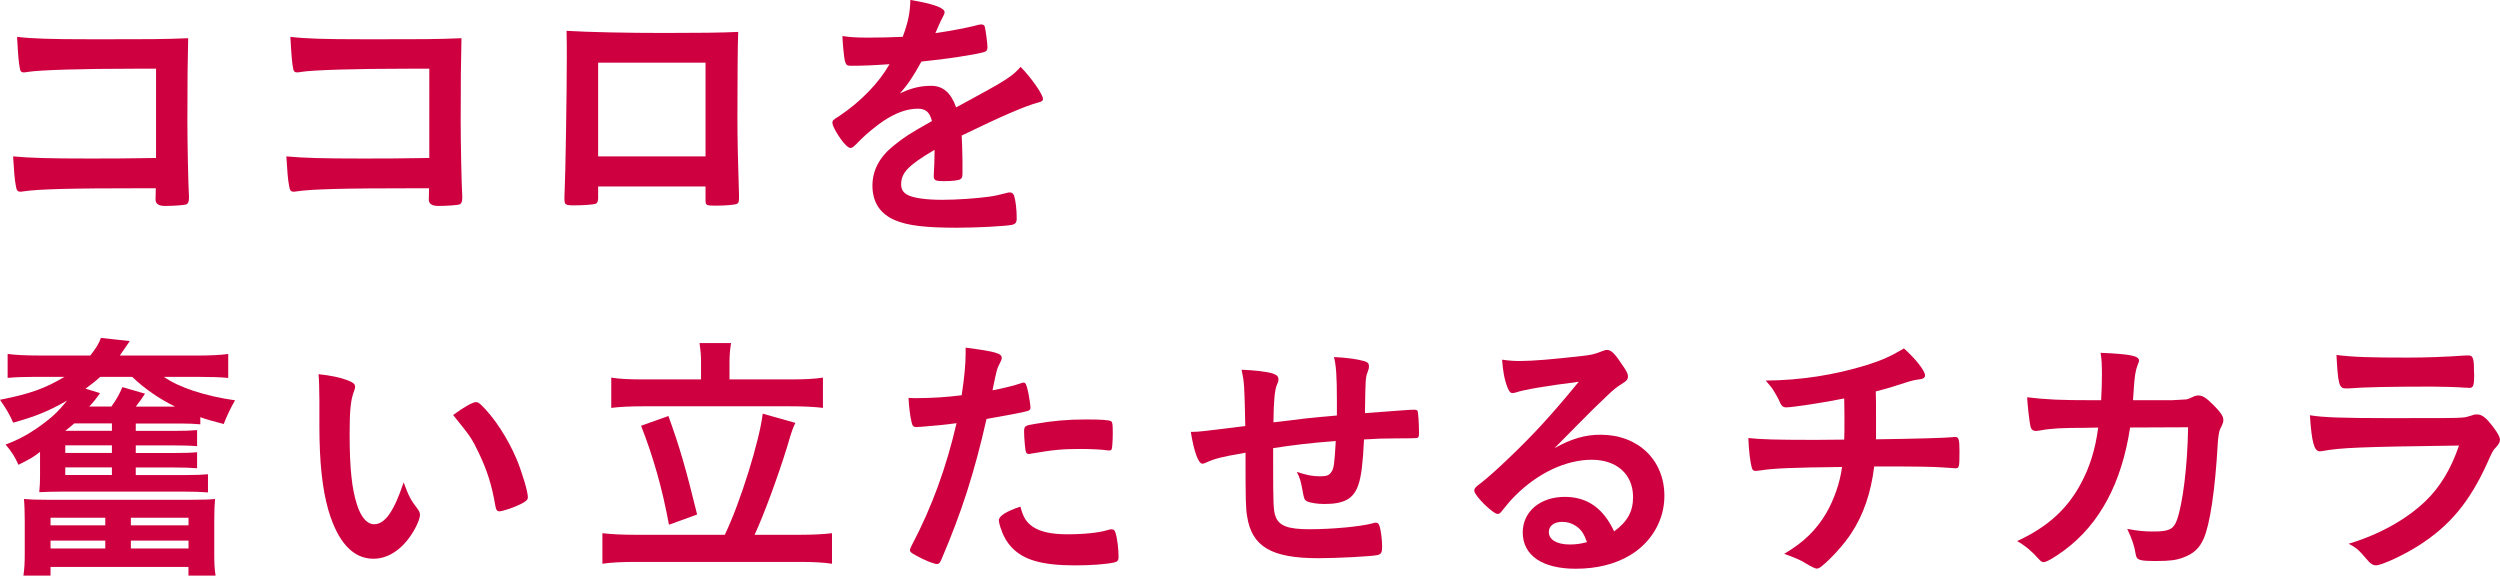 <?xml version="1.0" encoding="UTF-8"?><svg id="_レイヤー_2" xmlns="http://www.w3.org/2000/svg" viewBox="0 0 505.11 116.3"><defs><style>.cls-1{fill:#cf0040;stroke-width:0px;}</style></defs><g id="_要素"><path class="cls-1" d="M31.54,13.88h-4.41c-10.8,0-19.1.27-21.44.64-.37.05-.64.11-.85.11-.48,0-.69-.16-.8-.64-.27-1.28-.37-2.71-.59-6.54,3.19.37,6.92.48,14.52.48,13.62,0,14.84,0,20.05-.21-.11,5.11-.16,8.08-.16,16.7,0,3.99.16,12.66.32,15.27v.32c0,.69-.16,1.12-.53,1.28-.37.16-2.61.32-4.31.32q-1.91,0-1.91-1.28c0-.11,0-.27.05-2.29h-2.98c-14.2,0-20.74.16-23.88.64-.16.05-.32.05-.48.05-.59,0-.8-.21-.96-1.33-.21-1.01-.37-2.98-.53-5.8,3.56.32,7.18.43,15.48.43,5.27,0,5.9,0,13.4-.11V13.88Z"/><path class="cls-1" d="M86.76,13.88h-4.41c-10.8,0-19.1.27-21.44.64-.37.05-.64.11-.85.11-.48,0-.69-.16-.8-.64-.27-1.28-.37-2.71-.59-6.54,3.19.37,6.92.48,14.52.48,13.62,0,14.84,0,20.05-.21-.11,5.11-.16,8.08-.16,16.7,0,3.99.16,12.66.32,15.27v.32c0,.69-.16,1.12-.53,1.28-.37.16-2.61.32-4.31.32q-1.92,0-1.92-1.28c0-.11,0-.27.05-2.29h-2.98c-14.2,0-20.74.16-23.88.64-.16.05-.32.05-.48.05-.59,0-.8-.21-.96-1.33-.21-1.01-.37-2.98-.53-5.8,3.56.32,7.18.43,15.48.43,5.27,0,5.9,0,13.4-.11V13.88Z"/><path class="cls-1" d="M120.85,40.05c0,.58-.16.96-.48,1.12-.43.16-2.34.32-4.36.32-1.81,0-1.97-.11-1.97-1.38,0-.27,0-.85.05-1.7.16-2.82.43-19.95.43-26.7,0-1.38,0-3.94-.05-5.48,4.63.27,11.92.43,19.84.43,6.49,0,11.6-.05,14.84-.21-.11,2.18-.16,10.53-.16,17.45,0,4.04.11,8.99.32,15.48v.74c0,.64-.11.96-.43,1.06-.32.21-2.45.37-4.2.37-2.02,0-2.13-.05-2.13-1.17v-2.71h-21.7v2.39ZM142.55,12.66h-21.7v18.94h21.7V12.66Z"/><path class="cls-1" d="M188.83,30.27c-5.27,3.09-6.76,4.63-6.76,6.97,0,.96.37,1.6,1.17,2.07,1.17.69,3.78,1.06,7.13,1.06,2.87,0,6.86-.27,9.57-.64,1.12-.16,1.76-.32,3.88-.85h.27c.37,0,.64.27.8.64.32,1.12.53,2.71.53,4.63,0,.8-.27,1.12-.96,1.28-1.28.27-7.18.58-11.06.58-6.49,0-9.95-.43-12.5-1.49-3.08-1.28-4.63-3.67-4.63-7.02,0-3.09,1.44-5.8,4.31-8.09,2.29-1.81,2.82-2.18,7.71-4.95-.43-1.76-1.22-2.5-2.87-2.5-2.18,0-4.47.85-6.97,2.5-1.54,1.06-3.35,2.55-4.47,3.67-1.6,1.65-1.76,1.76-2.18,1.76-.53,0-1.65-1.22-2.77-3.09-.53-.9-.85-1.6-.85-1.97,0-.48.11-.59,1.38-1.38,4.36-2.93,7.98-6.65,10.16-10.48-3.78.27-5.74.32-7.82.32-.8,0-.96-.16-1.22-1.06-.16-.69-.43-3.51-.48-4.95,1.81.27,2.87.32,5.43.32,2.07,0,4.36-.05,6.76-.16,1.12-3.03,1.49-4.95,1.54-7.45,4.73.8,6.92,1.6,6.92,2.5,0,.21-.05.32-.21.64-.37.69-.8,1.54-1.49,3.19q-.11.21-.16.37c3.03-.43,5.69-.96,7.55-1.38,1.17-.32,1.44-.37,1.7-.37.43,0,.64.16.74.48.21.96.53,3.4.53,4.15,0,.58-.21.85-.9,1.01-1.7.48-7.55,1.38-12.45,1.86-1.6,2.93-2.71,4.63-4.36,6.44,2.39-1.12,4.2-1.54,6.33-1.54,2.39,0,3.99,1.38,5.05,4.36,5.27-2.87,8.09-4.41,8.4-4.63,2.45-1.44,3.46-2.23,4.63-3.56,2.18,2.23,4.52,5.58,4.52,6.49,0,.32-.21.53-.9.69-2.61.69-7.45,2.77-15.53,6.7.05.96.16,3.4.16,5.11v2.55c0,.64-.11.96-.37,1.12-.27.27-1.7.43-3.3.43-1.81,0-2.13-.16-2.13-1.01v-.21c.11-1.54.16-3.56.16-4.84v-.27Z"/><path class="cls-1" d="M37.55,95.98c2.13,0,3.24-.05,4.47-.16v3.67c-1.44-.11-2.71-.16-4.52-.16H12.29c-1.86,0-2.77.05-4.36.11.11-.96.16-2.23.16-3.19v-4.95c-1.28,1.01-1.91,1.38-4.36,2.61-.74-1.65-1.38-2.66-2.61-4.1,2.71-.96,5.43-2.5,8.03-4.52,1.7-1.28,2.82-2.39,4.41-4.36-3.83,2.18-6.33,3.19-10.9,4.47-.59-1.44-1.44-2.87-2.66-4.63,6.01-1.17,9.1-2.29,13.03-4.63h-5.85c-2.18,0-3.88.05-5.64.21v-4.84c1.44.21,3.67.32,6.33.32h10.37c1.12-1.38,1.86-2.61,2.13-3.56l5.85.64c-1.33,1.97-1.44,2.07-2.02,2.93h15.53c2.66,0,4.95-.11,6.38-.32v4.84c-1.7-.16-3.4-.21-5.59-.21h-7.39c2.98,2.13,8.35,3.88,14.36,4.73-.9,1.54-1.7,3.24-2.29,4.79-2.61-.69-3.4-.9-4.73-1.38v1.44c-1.22-.11-2.55-.16-3.78-.16h-9.26v1.49h7.39c2.55,0,3.72-.05,5-.16v3.25c-1.22-.11-2.66-.16-5-.16h-7.39v1.54h7.39c2.61,0,3.83-.05,5-.16v3.24c-1.33-.11-2.66-.16-5-.16h-7.39v1.54h10.11ZM5,105.18c0-1.44-.05-3.24-.16-4.36,1.28.11,2.29.16,4.89.16h28.72c2.66,0,3.78-.05,5-.16-.11,1.33-.16,2.29-.16,4.57v6.44c0,2.02.05,3.14.27,4.47h-5.48v-1.76H10.21v1.76h-5.48c.21-1.38.27-2.61.27-4.52v-6.6ZM10.21,106.14h11.06v-1.54h-11.06v1.54ZM10.21,110.82h11.06v-1.6h-11.06v1.6ZM22.61,85.55h-7.61c-.53.48-1.06.9-1.81,1.49h9.42v-1.49ZM22.61,89.97h-9.42v1.54h9.42v-1.54ZM22.61,94.43h-9.42v1.54h9.42v-1.54ZM22.5,82.15c1.12-1.6,1.6-2.45,2.23-3.94l4.57,1.33c-.64,1.01-.9,1.33-1.86,2.61h7.93c-3.24-1.6-6.17-3.62-8.67-6.01h-6.44c-1.06.96-1.92,1.6-2.98,2.39l2.93.9c-.8,1.17-1.65,2.18-2.18,2.71h4.47ZM26.44,106.14h11.65v-1.54h-11.65v1.54ZM26.44,110.82h11.65v-1.6h-11.65v1.6Z"/><path class="cls-1" d="M64.52,80.39c0-1.54-.05-3.62-.16-4.79,2.45.27,4.26.64,5.69,1.17,1.28.48,1.7.8,1.7,1.38q0,.32-.21.85c-.69,1.81-.9,3.83-.9,8.67,0,6.81.43,11.06,1.49,14.31.8,2.5,2.02,3.94,3.46,3.94,2.18,0,3.99-2.55,5.96-8.46,1.01,2.71,1.38,3.51,2.87,5.43.27.37.43.74.43,1.12,0,.85-.8,2.66-1.86,4.2-2.07,3.03-4.73,4.68-7.55,4.68-4.1,0-7.18-3.3-9.1-9.84-1.22-4.26-1.81-9.63-1.81-17.07v-5.59ZM96.17,81.24c.32,0,.58.16,1.01.53,2.66,2.55,5.43,6.81,7.18,10.96,1.17,2.82,2.29,6.6,2.29,7.71,0,.53-.27.8-1.38,1.38-1.22.64-3.72,1.49-4.36,1.49-.48,0-.69-.27-.85-1.22-.69-4.1-1.65-7.07-3.3-10.53-1.49-3.08-1.6-3.24-5.21-7.71,2.23-1.65,3.99-2.61,4.63-2.61Z"/><path class="cls-1" d="M146.44,108.05c3.14-6.49,7.07-19.2,7.66-24.47l6.6,1.86c-.53,1.12-.69,1.49-1.7,4.95-1.86,6.01-4.68,13.67-6.54,17.66h9.15c2.55,0,4.79-.11,6.49-.32v6.17c-1.7-.27-3.88-.37-6.49-.37h-33.25c-2.71,0-4.95.11-6.65.37v-6.17c1.81.21,3.94.32,6.65.32h18.09ZM141.65,73.26c0-1.49-.11-2.5-.32-3.94h6.38c-.21,1.17-.32,2.5-.32,3.88v3.46h12.34c2.71,0,5-.11,6.54-.37v6.12c-1.7-.21-3.94-.32-6.54-.32h-29.79c-2.55,0-4.79.11-6.44.32v-6.12c1.49.27,3.72.37,6.44.37h11.7v-3.4ZM135.05,84.06c2.23,6.17,3.46,10.32,5.8,19.89l-5.69,2.07c-1.33-7.29-3.24-13.94-5.64-20l5.53-1.97Z"/><path class="cls-1" d="M186.01,86.24h-.32c-.27.05-.48.05-.59.05-.48,0-.74-.21-.9-.9-.32-1.33-.53-2.98-.64-5,.74.05,1.33.05,1.7.05,2.87,0,6.22-.21,9.04-.58.53-3.51.8-6.22.8-8.4v-1.22c6.17.8,7.34,1.17,7.29,2.13,0,.27-.11.43-.32.9-.64,1.22-.69,1.38-1.54,5.59,2.07-.37,4.73-1.06,5.8-1.44.21-.11.27-.11.43-.11.48,0,.59.21,1.01,2.07.21,1.06.43,2.55.43,2.98,0,.37-.16.58-.64.69q-.96.32-8.24,1.6c-2.45,10.8-5,18.78-9.1,28.35-.27.69-.53.96-.85.96-.69,0-2.55-.74-4.36-1.76-.9-.48-1.17-.74-1.17-1.01,0-.21.16-.58.43-1.12,4.04-7.66,6.97-15.8,8.99-24.57-2.34.32-3.99.48-7.23.74ZM208.72,106.46c1.54,1.01,3.78,1.49,6.91,1.49,3.46,0,6.44-.32,8.14-.85.43-.11.53-.16.74-.16.48,0,.69.16.85.64.37,1.12.64,3.3.64,4.95,0,.69-.21.96-.9,1.12-1.76.37-4.73.58-7.87.58-6.65,0-10.37-1.06-12.82-3.62-.9-.96-1.65-2.18-2.07-3.51-.32-.74-.53-1.65-.53-1.97,0-.9,1.6-1.86,4.36-2.77.58,2.23,1.22,3.19,2.55,4.1ZM223.67,90.98c-1.06-.16-3.3-.27-5.16-.27-3.94,0-5.59.16-10.27.96-.11.05-.27.05-.37.05-.32,0-.48-.11-.59-.43-.16-.37-.37-2.98-.37-4.1,0-.69.11-1.01.53-1.17.21-.11.53-.16,1.65-.37,3.62-.64,6.65-.9,10.37-.9,3.09,0,4.68.11,5.05.37.27.21.32.64.32,2.39,0,1.54-.11,2.93-.21,3.24-.05.16-.27.27-.53.27-.11,0-.27,0-.43-.05Z"/><path class="cls-1" d="M257.23,90.55v3.24c0,7.82.05,9.42.48,10.53.69,1.92,2.5,2.61,6.81,2.61,4.63,0,10.27-.53,12.71-1.17.53-.16.59-.16.74-.16.32,0,.58.16.69.53.32.74.59,2.82.59,4.31,0,1.17-.16,1.49-.9,1.7-1.06.27-8.14.64-12.02.64-9.47,0-13.4-2.34-14.36-8.46-.27-1.65-.32-2.93-.32-12.87-.32.05-.37.11-.74.16-3.83.64-5.48,1.06-7.02,1.76-.43.21-.74.32-.96.32-.8,0-1.7-2.45-2.34-6.44h.48c1.17,0,1.97-.11,10.53-1.17-.16-8.35-.21-8.83-.74-11.38,2.66.11,4.95.37,6.22.74.9.32,1.22.58,1.22,1.22,0,.32-.05.53-.32,1.12-.43,1.01-.64,3.24-.69,7.55,6.92-.85,7.23-.9,12.82-1.38v-3.14c0-4.79-.16-7.07-.59-8.67,2.55.11,4.84.43,6.22.85.64.21.85.48.85,1.01,0,.37-.05.53-.27,1.17-.43,1.12-.43,1.38-.53,7.66v.64c7.77-.58,9.1-.69,10-.69.32,0,.53.11.64.27.11.27.27,2.55.27,4.36,0,.74-.05.9-.32,1.06q-.16.11-4.73.11c-2.07,0-3.67.05-6.06.21-.21,4.52-.53,7.39-1.12,9.1-.96,2.87-2.82,3.94-6.92,3.94-1.44,0-3.03-.27-3.56-.58-.48-.32-.53-.53-.85-2.29-.32-1.76-.48-2.29-1.12-3.62,2.02.69,3.3.9,4.73.9,1.28,0,1.81-.21,2.23-.85.53-.74.64-1.6.9-6.28-5.05.37-8.94.85-12.66,1.44Z"/><path class="cls-1" d="M323.46,87.84c7.5,0,12.82,5.11,12.82,12.34,0,4.95-2.61,9.42-6.97,12.02-3.03,1.81-6.76,2.71-10.96,2.71-6.76,0-10.69-2.71-10.69-7.34,0-4.2,3.51-7.18,8.51-7.18,4.52,0,7.77,2.29,9.95,6.97,2.71-1.97,3.83-4.04,3.83-6.92,0-4.57-3.24-7.55-8.35-7.55s-10.8,2.61-15.43,7.23c-.85.85-1.65,1.76-2.61,2.98-.37.53-.64.74-.96.74-.96,0-4.73-3.72-4.73-4.68,0-.48.21-.74,1.38-1.6,1.22-.96,2.98-2.5,5.21-4.63,5.16-4.89,8.94-8.99,14.52-15.8-6.65.85-11.12,1.6-12.77,2.18-.27.05-.43.11-.59.11-.43,0-.69-.27-1.01-1.06-.64-1.6-.96-3.35-1.12-5.69,1.44.21,2.45.27,3.62.27,2.55,0,6.86-.37,12.45-1.01,1.97-.21,2.61-.37,4.1-.96.48-.21.74-.27,1.06-.27.74,0,1.49.64,2.87,2.77,1.01,1.38,1.33,2.07,1.33,2.5,0,.69-.16.9-1.33,1.65-.96.59-1.54,1.06-2.77,2.23-2.66,2.55-2.71,2.55-6.01,5.9-2.34,2.39-2.61,2.66-4.73,4.79,3.46-1.92,6.17-2.71,9.36-2.71ZM318.35,106.24c-.8-.53-1.7-.8-2.71-.8-1.65,0-2.71.8-2.71,2.07,0,1.54,1.65,2.5,4.2,2.5,1.17,0,2.18-.11,3.51-.48-.64-1.76-1.17-2.55-2.29-3.3Z"/><path class="cls-1" d="M372.61,88.8c.05-1.22.05-1.97.05-3.94,0-.48,0-1.92-.05-4.36-3.83.8-10.48,1.81-11.76,1.81-.53,0-.9-.27-1.17-.9-.32-.8-1.12-2.18-1.65-2.98,0-.05-.43-.53-1.28-1.54,7.07-.05,13.94-1.12,20.59-3.19,3.03-.96,4.84-1.81,7.34-3.3,2.34,2.07,4.26,4.52,4.26,5.43,0,.48-.32.69-1.01.8-1.01.11-1.65.27-2.98.69-2.77.9-3.24,1.06-5.96,1.76.05,2.07.05,2.39.05,5.21v4.47c7.93-.11,13.78-.27,15.48-.43.21-.05.37-.05.53-.05.69,0,.85.53.85,2.82,0,3.4-.05,3.51-.85,3.51-.11,0-1.81-.11-2.39-.16-2.23-.16-5.37-.21-13.99-.21-.64,5.32-2.18,9.79-4.63,13.51-1.54,2.34-4.15,5.21-6.17,6.81-.32.21-.53.32-.8.32q-.48,0-2.23-1.06c-1.06-.69-2.39-1.22-4.36-1.92,3.88-2.29,6.44-4.73,8.51-8.24,1.54-2.66,2.77-6.12,3.19-9.31-9.89.11-13.94.27-16.44.69-.59.05-.8.11-.96.11-.48,0-.69-.16-.8-.53-.37-1.22-.64-3.56-.74-6.12,2.29.27,5.69.37,12.55.37h1.49l5.32-.05Z"/><path class="cls-1" d="M430.37,86.4c-1.7,11.22-6.17,19.52-13.3,24.79-2.02,1.49-3.62,2.39-4.15,2.39-.37,0-.59-.16-1.01-.64-1.33-1.49-2.61-2.61-4.36-3.62,6.12-2.82,10.11-6.44,12.87-11.6,1.81-3.35,2.93-6.92,3.51-11.33-1.12,0-1.92.05-2.5.05-4.73,0-7.07.11-9.2.53-.53.05-.74.11-.85.11-.59,0-.96-.27-1.12-.85-.21-.74-.64-4.63-.69-5.96,4.1.48,6.76.59,13.09.59h1.86c.11-2.13.16-3.4.16-5.11,0-2.07-.05-3.14-.27-4.47,6.17.27,7.77.64,7.77,1.6q0,.21-.32.96c-.37.96-.58,2.18-.74,4.68-.05.9-.11,1.38-.16,2.34h7.93q2.39-.11,2.82-.16t1.76-.69c.16-.05.48-.11.69-.11.85,0,1.6.48,3.03,1.91,1.44,1.44,2.02,2.29,2.02,2.98,0,.53,0,.58-.69,2.02-.16.32-.37,1.65-.43,2.71-.53,9.52-1.6,16.54-2.87,19.36-.85,1.91-2.07,3.03-4.15,3.78-1.38.53-2.77.69-5.37.69-3.51,0-3.99-.16-4.2-1.38-.27-1.7-.69-2.93-1.7-5.11,2.23.43,3.56.53,5.32.53,3.08,0,3.99-.43,4.68-2.23,1.22-3.3,2.18-11.12,2.29-18.83l-11.7.05Z"/><path class="cls-1" d="M469.15,91.14c-.11,0-.37.05-.43.05-1.17,0-1.65-1.81-2.02-7.29,2.61.43,6.28.58,16.17.58,10.64,0,13.51,0,14.52-.11.8-.05.96-.11,2.02-.43.37-.16.69-.21,1.01-.21.8,0,1.44.37,2.29,1.28,1.44,1.65,2.39,3.14,2.39,3.78,0,.59-.27,1.01-.9,1.7-.43.37-.69.85-1.7,3.14-3.56,7.82-7.55,12.61-13.83,16.6-2.87,1.86-7.5,3.99-8.56,3.99-.74,0-1.17-.32-2.07-1.38-1.38-1.65-2.02-2.23-3.51-2.98,6.06-1.81,11.6-4.84,15.53-8.62,2.98-2.87,5.21-6.6,6.76-11.22-20.16.27-23.88.43-27.66,1.12ZM486.54,72.25q5.53,0,11.65-.43h.64c.69,0,.96.53,1.01,2.13,0,.64,0,1.22.05,1.76v.21c0,1.92-.21,2.45-.9,2.45-.21,0-.64-.05-1.12-.05-1.01-.11-5-.21-6.65-.21-7.98,0-13.67.11-16.81.37h-.43c-1.38,0-1.6-.8-1.91-6.76,3.46.43,6.81.53,14.47.53Z"/></g></svg>